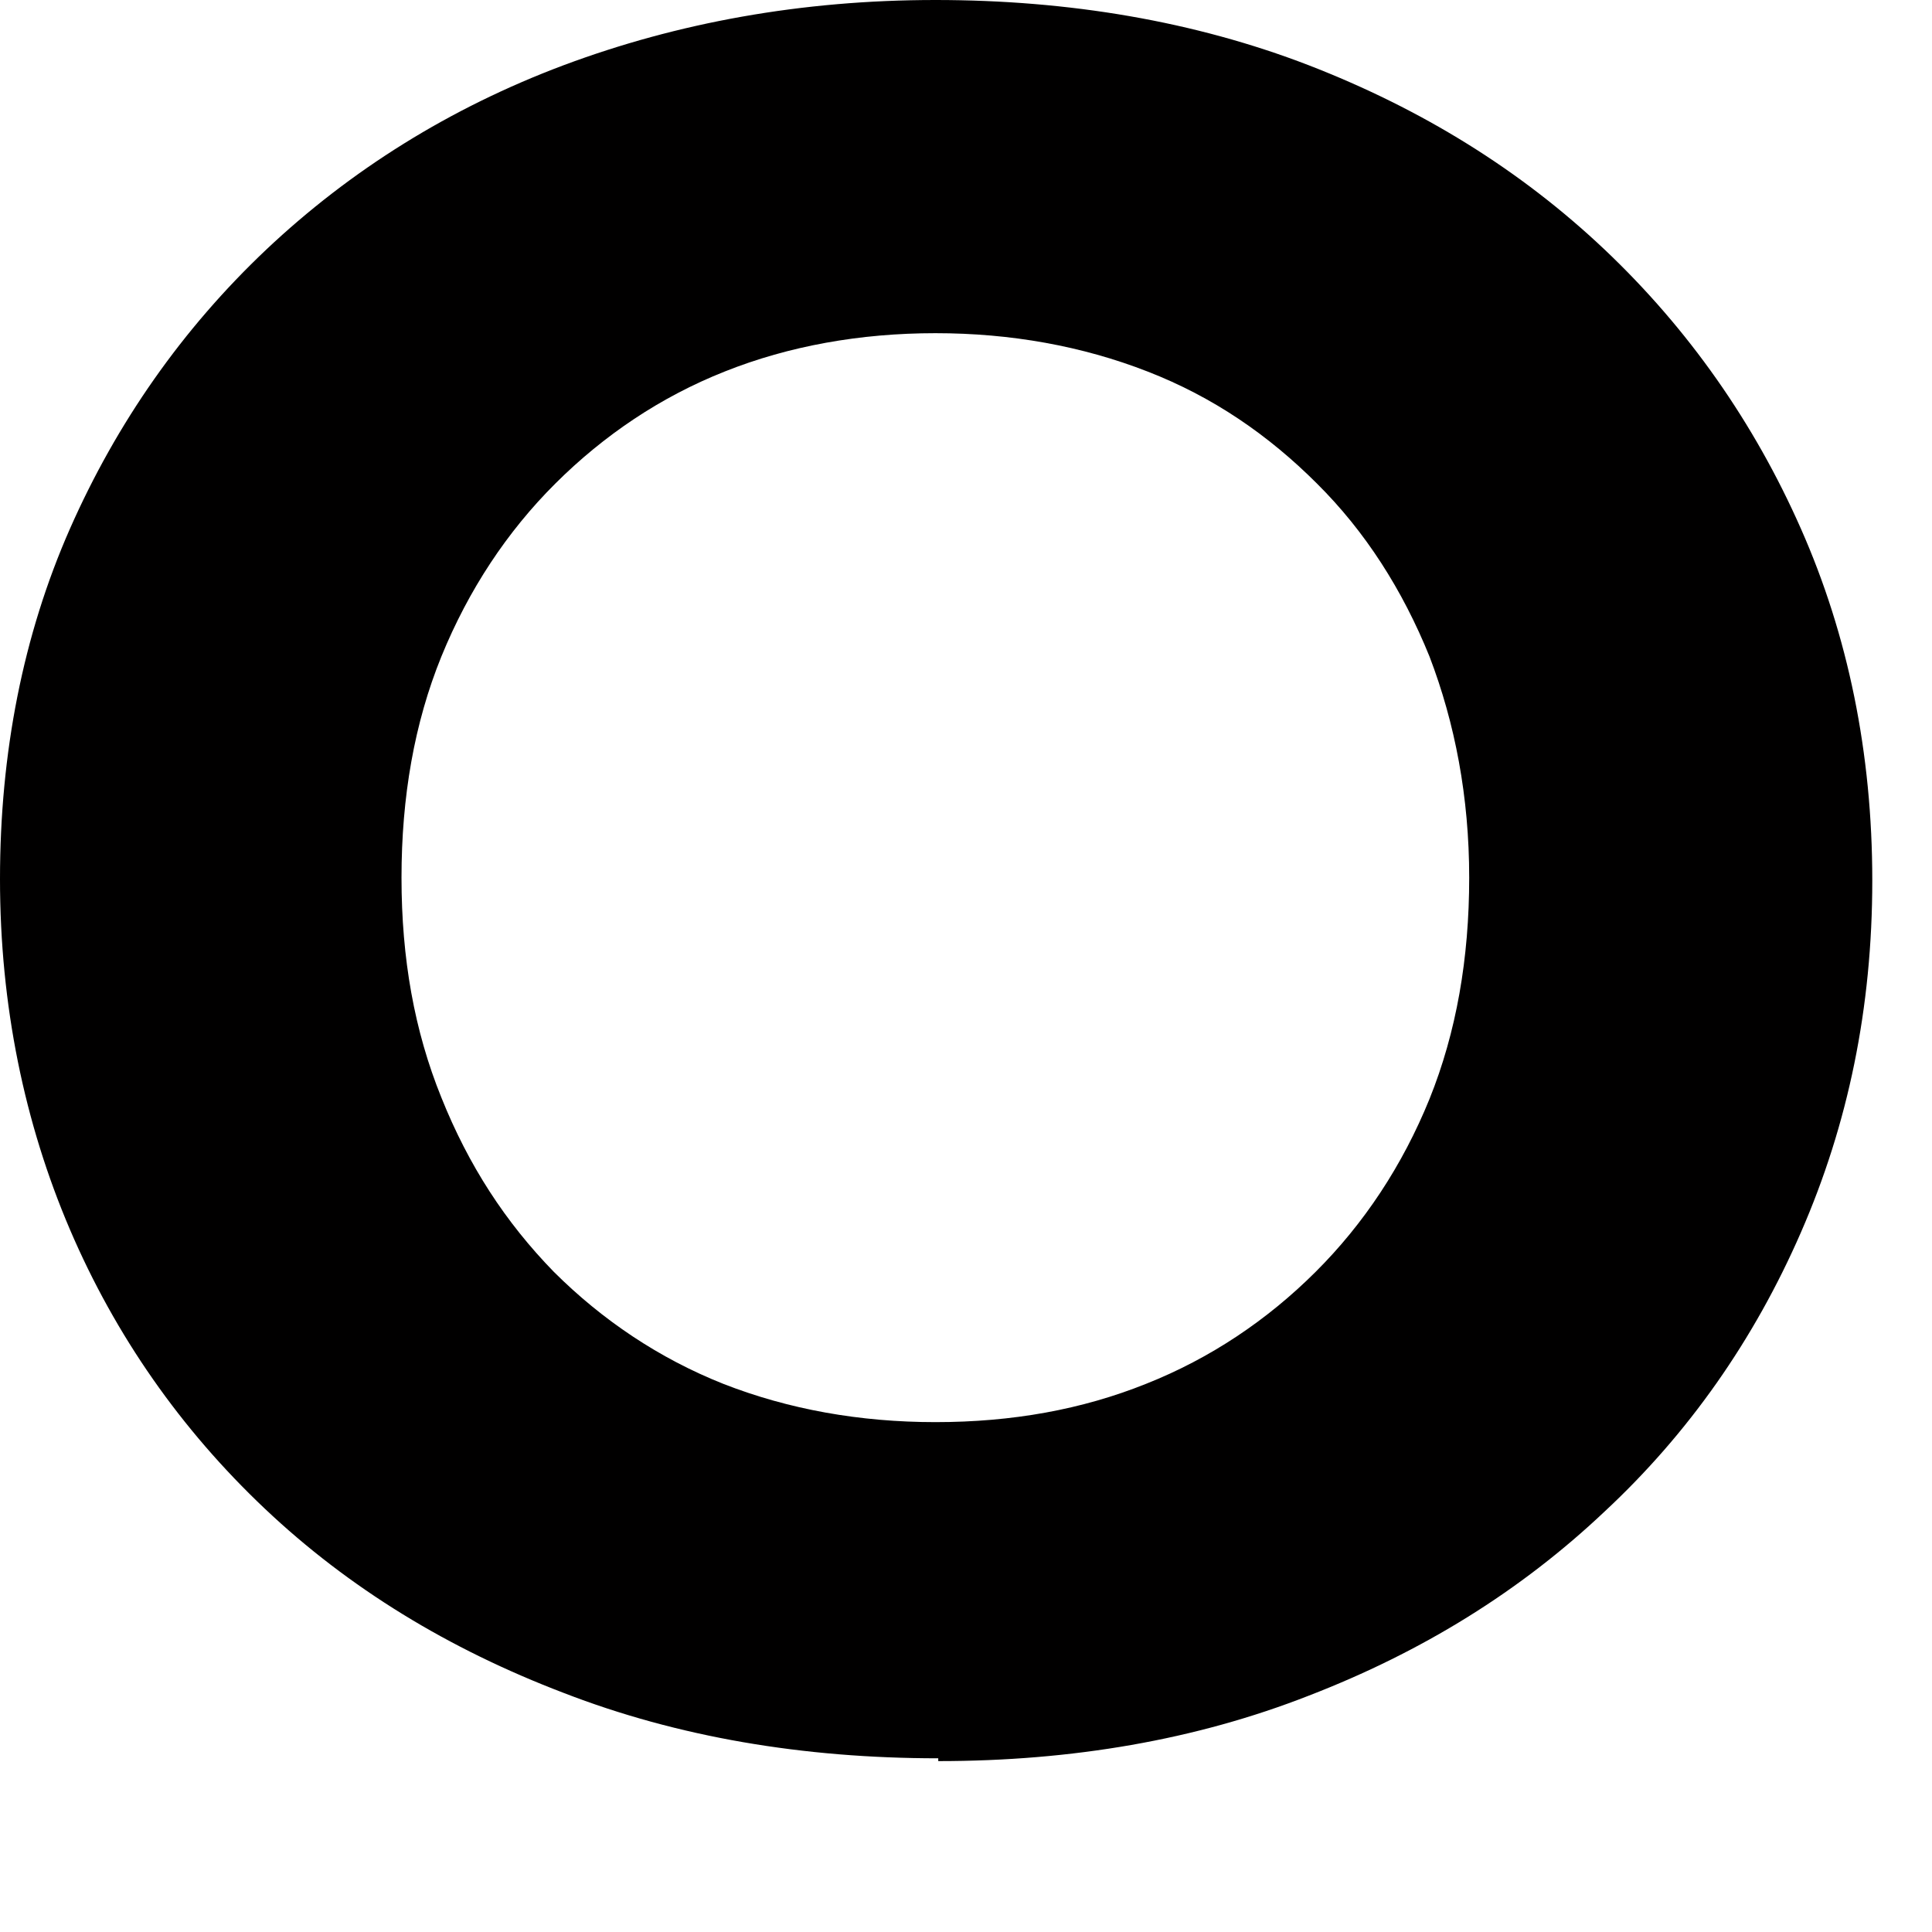 <?xml version="1.0" encoding="utf-8"?>
<svg xmlns="http://www.w3.org/2000/svg" fill="none" height="100%" overflow="visible" preserveAspectRatio="none" style="display: block;" viewBox="0 0 11 11" width="100%">
<path d="M5.342 10.011C4.572 10.011 3.858 9.89 3.21 9.639C2.554 9.389 1.986 9.042 1.508 8.59C1.03 8.138 0.657 7.605 0.398 7C0.139 6.394 0 5.724 0 5.005C0 4.287 0.131 3.617 0.398 3.011C0.665 2.406 1.038 1.873 1.516 1.421C1.995 0.969 2.562 0.614 3.21 0.371C3.858 0.129 4.564 0 5.326 0C6.087 0 6.801 0.121 7.45 0.371C8.098 0.622 8.658 0.969 9.136 1.421C9.613 1.873 9.987 2.406 10.254 3.011C10.522 3.617 10.66 4.287 10.66 5.013C10.66 5.74 10.522 6.402 10.254 7.016C9.987 7.629 9.613 8.162 9.136 8.606C8.658 9.058 8.098 9.405 7.45 9.655C6.809 9.906 6.104 10.027 5.342 10.027V10.011ZM5.326 8.097C5.764 8.097 6.161 8.025 6.525 7.879C6.891 7.734 7.215 7.516 7.49 7.242C7.766 6.967 7.985 6.636 8.139 6.257C8.292 5.877 8.365 5.457 8.365 4.997C8.365 4.537 8.284 4.117 8.139 3.738C7.985 3.358 7.774 3.027 7.498 2.753C7.223 2.478 6.907 2.26 6.533 2.115C6.161 1.97 5.755 1.897 5.326 1.897C4.897 1.897 4.491 1.97 4.127 2.115C3.761 2.26 3.438 2.478 3.162 2.753C2.887 3.027 2.668 3.358 2.513 3.738C2.359 4.117 2.286 4.537 2.286 4.997C2.286 5.457 2.359 5.869 2.513 6.249C2.668 6.636 2.878 6.959 3.154 7.242C3.429 7.516 3.753 7.734 4.118 7.879C4.491 8.025 4.897 8.097 5.326 8.097Z" fill="#010000" id="Vector"/>
</svg>